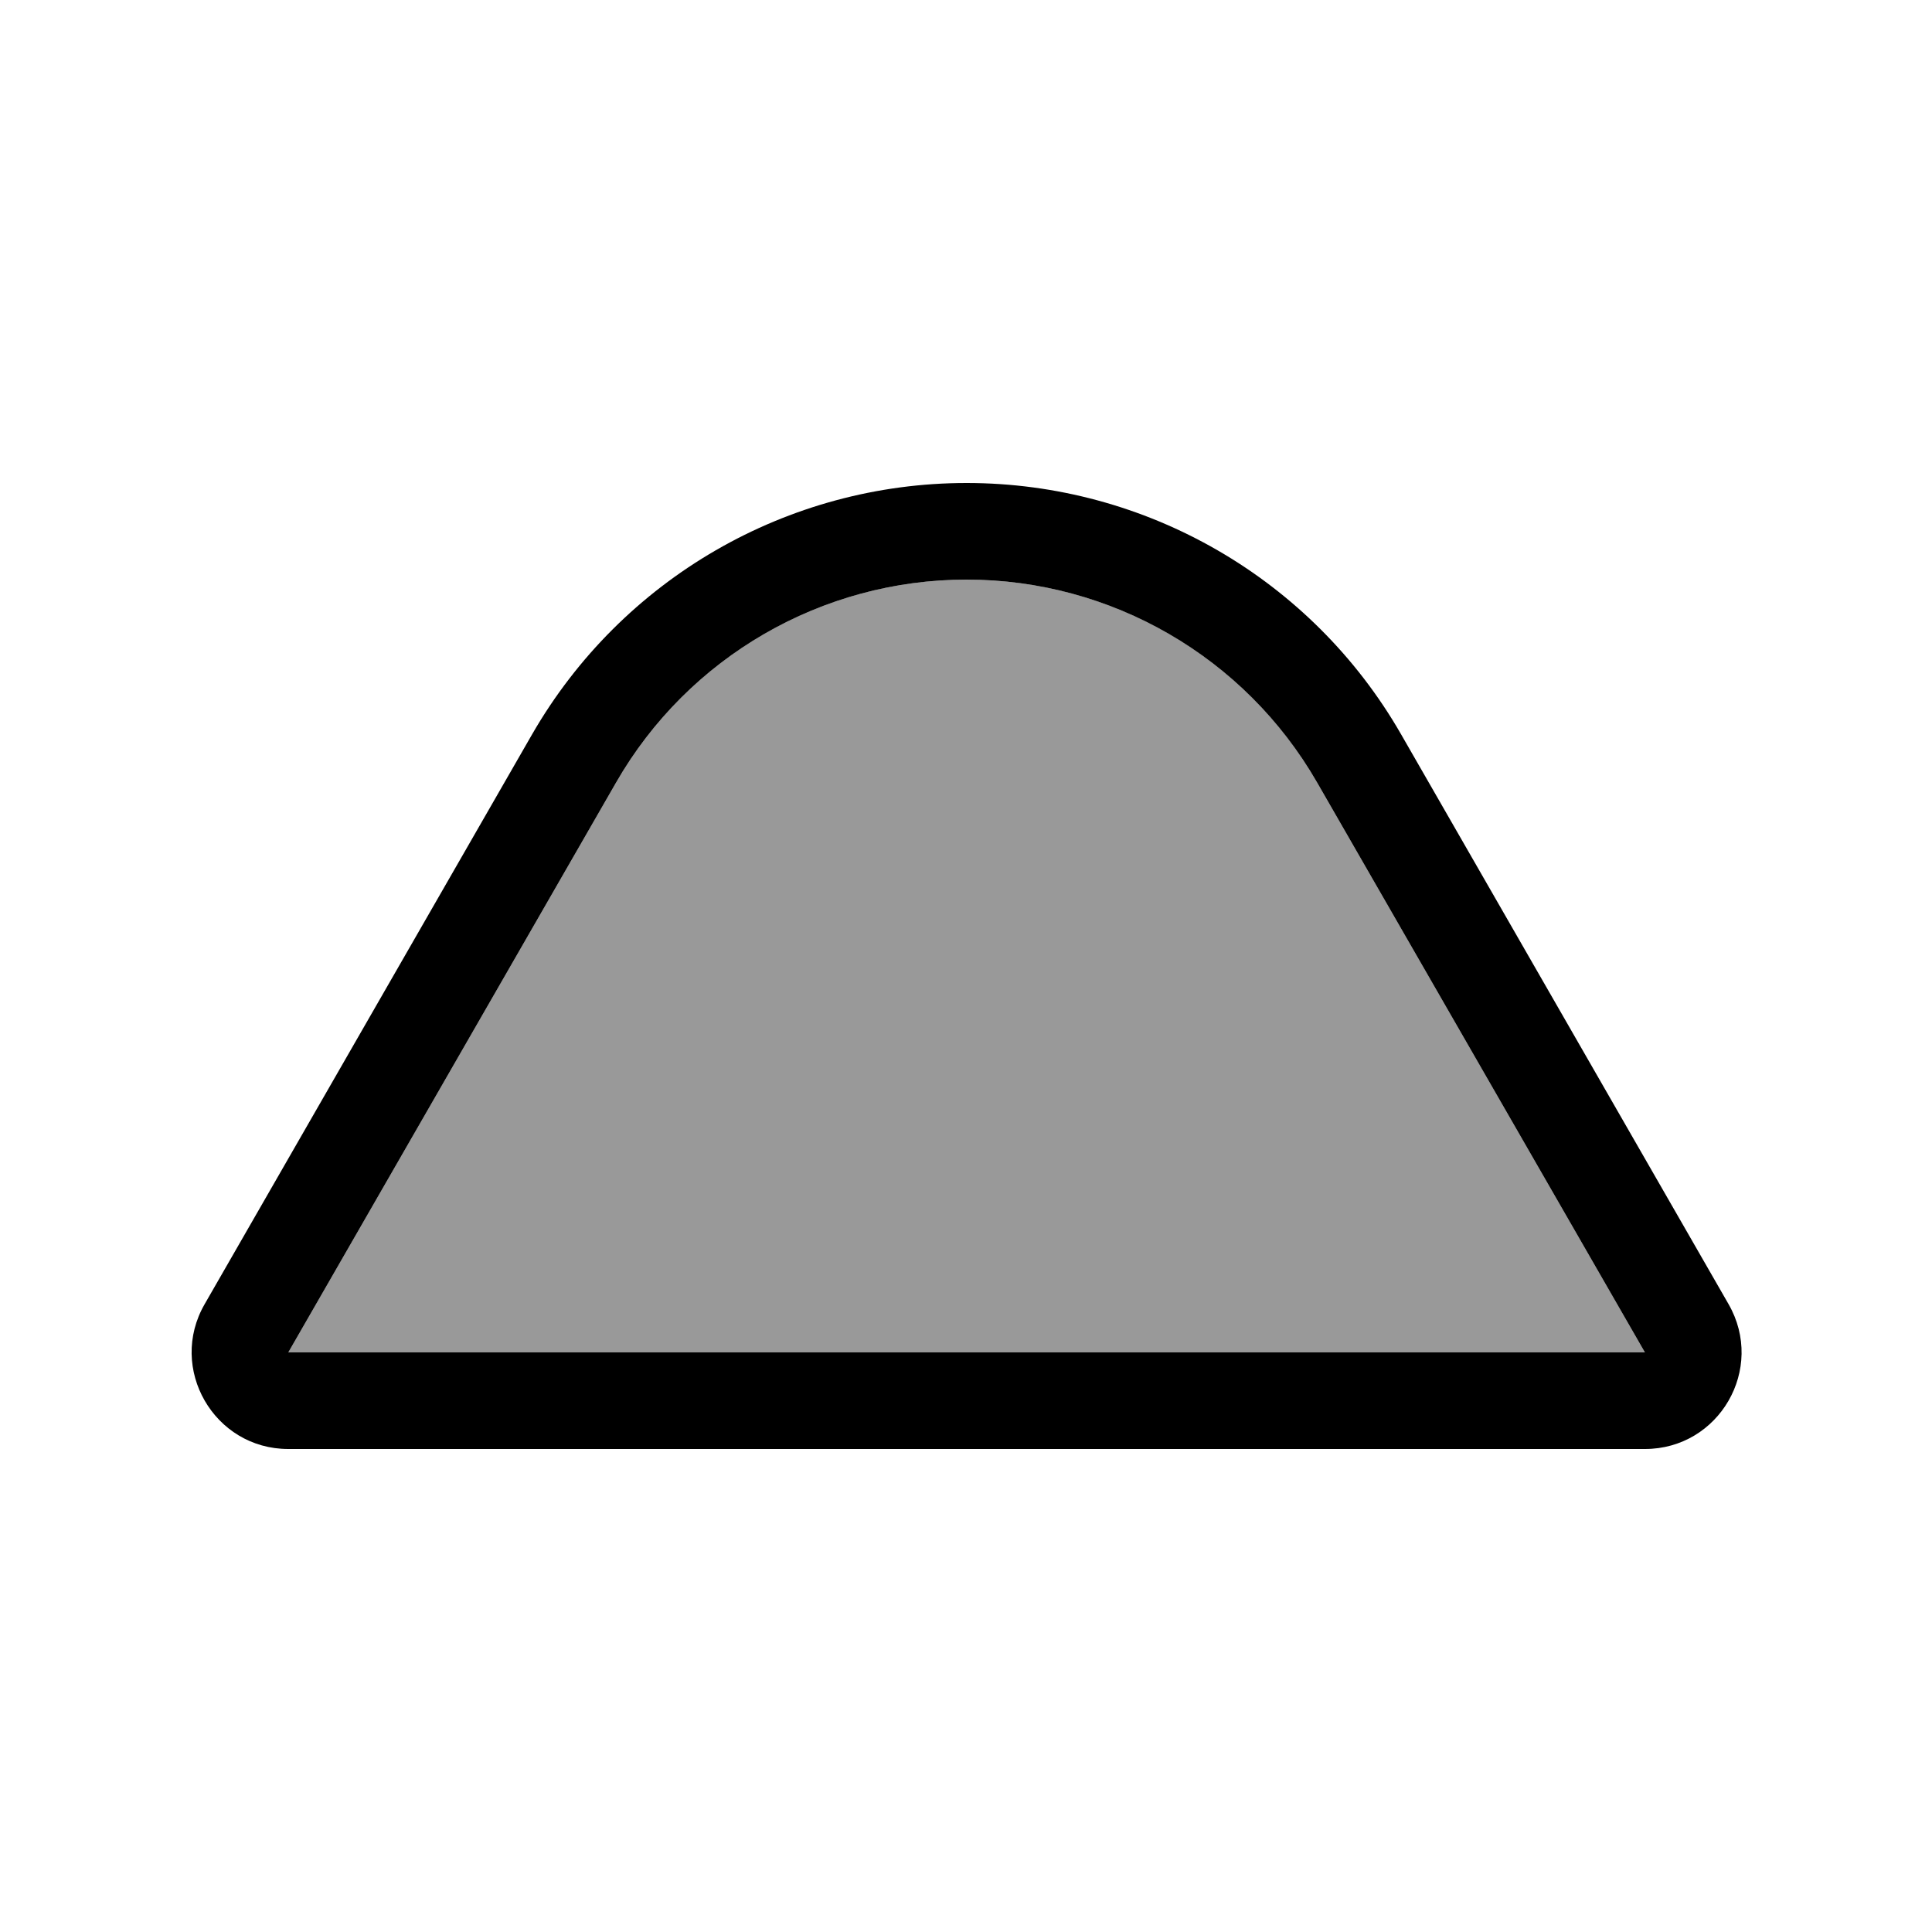 <svg xmlns="http://www.w3.org/2000/svg" viewBox="0 0 640 640"><!--! Font Awesome Pro 7.1.0 by @fontawesome - https://fontawesome.com License - https://fontawesome.com/license (Commercial License) Copyright 2025 Fonticons, Inc. --><path opacity=".4" fill="currentColor" d="M95.5 448L544.9 448L436.3 259.2C412.5 217.6 368.2 192 320.2 192C272.2 192 228 217.6 204.1 259.2L95.5 448z"/><path fill="currentColor" d="M544.9 448L95.5 448L204.1 259.2C228 217.6 272.3 192 320.2 192C368.1 192 412.4 217.6 436.3 259.2L544.9 448zM320.2 160C260.8 160 206 191.7 176.3 243.2L67.8 432C55.5 453.3 70.9 480 95.5 480L544.9 480C569.5 480 584.9 453.4 572.6 432L464.1 243.2C434.5 191.7 379.6 160 320.2 160z"/></svg>